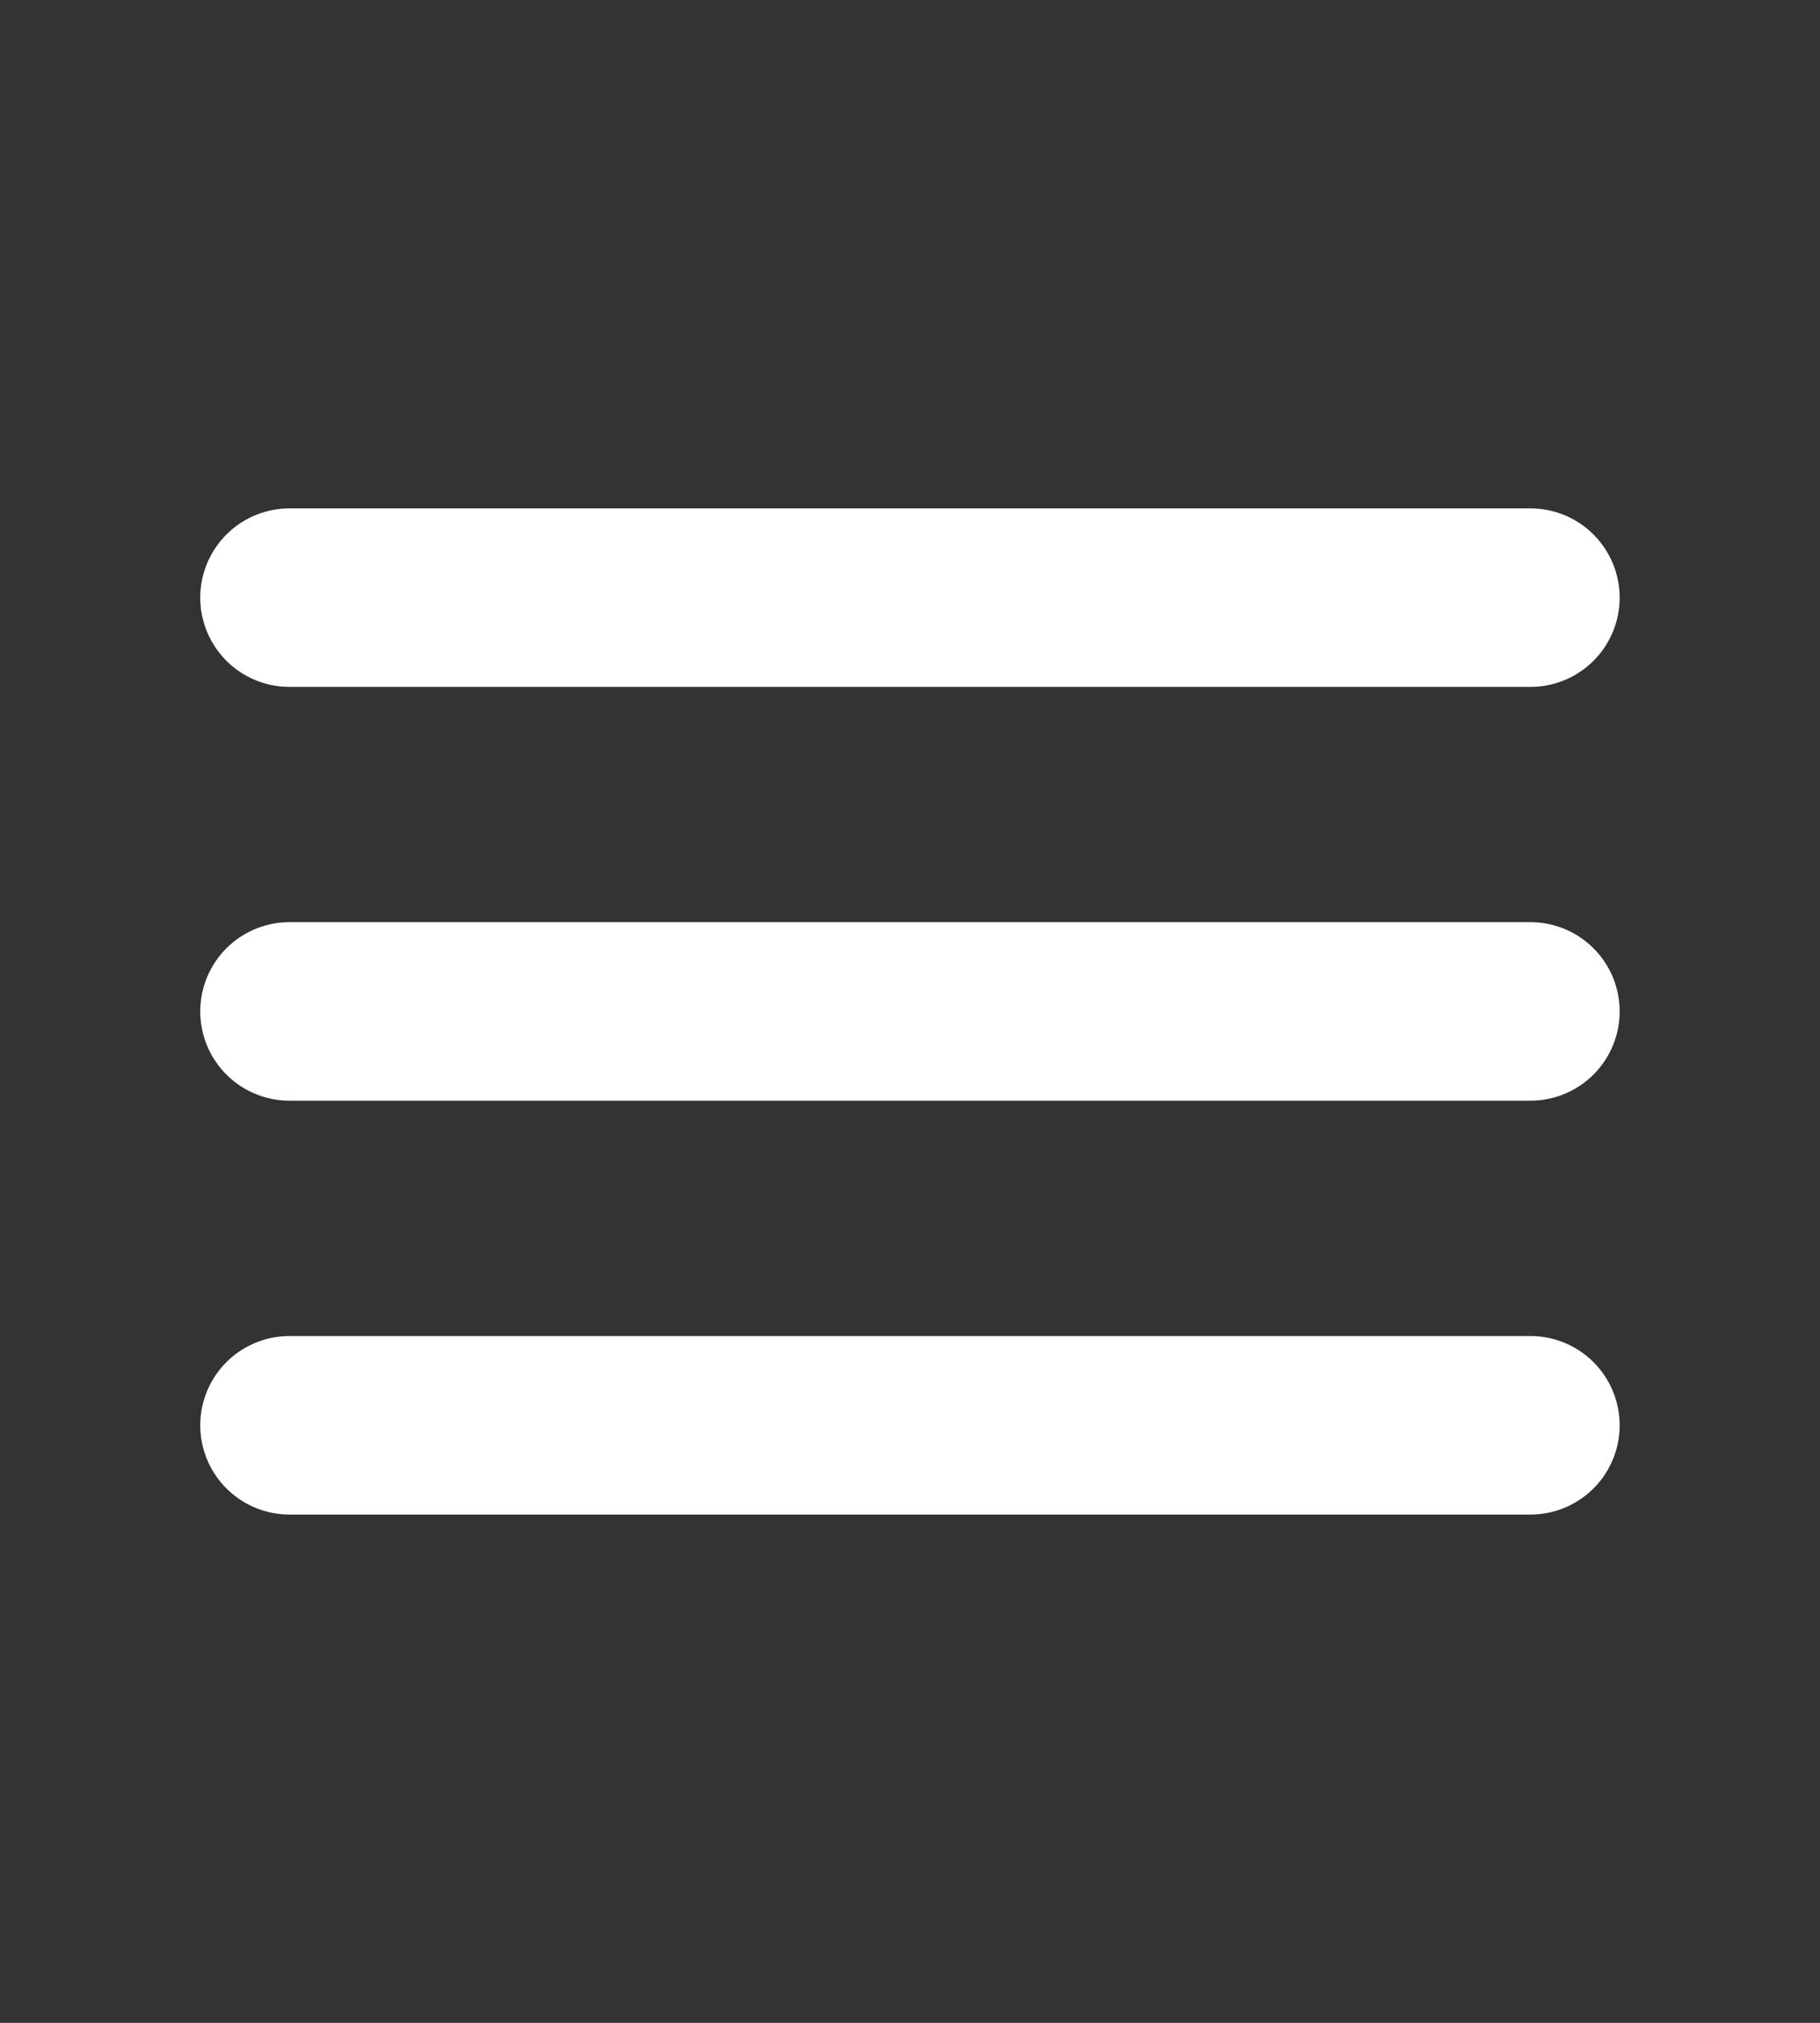 <svg width="18" height="20" viewBox="0 0 18 20" fill="none" xmlns="http://www.w3.org/2000/svg">
<rect x="0" y="0" width="18" height="20" fill="#333333" stroke="none"/>
<path d="M2.863 14.092H15.136" stroke="white" stroke-width="1.765" stroke-linecap="round" stroke-linejoin="round"/>
<path d="M2.863 10H15.136" stroke="white" stroke-width="1.765" stroke-linecap="round" stroke-linejoin="round"/>
<path d="M2.863 5.909H15.136" stroke="white" stroke-width="1.765" stroke-linecap="round" stroke-linejoin="round"/>
</svg>
